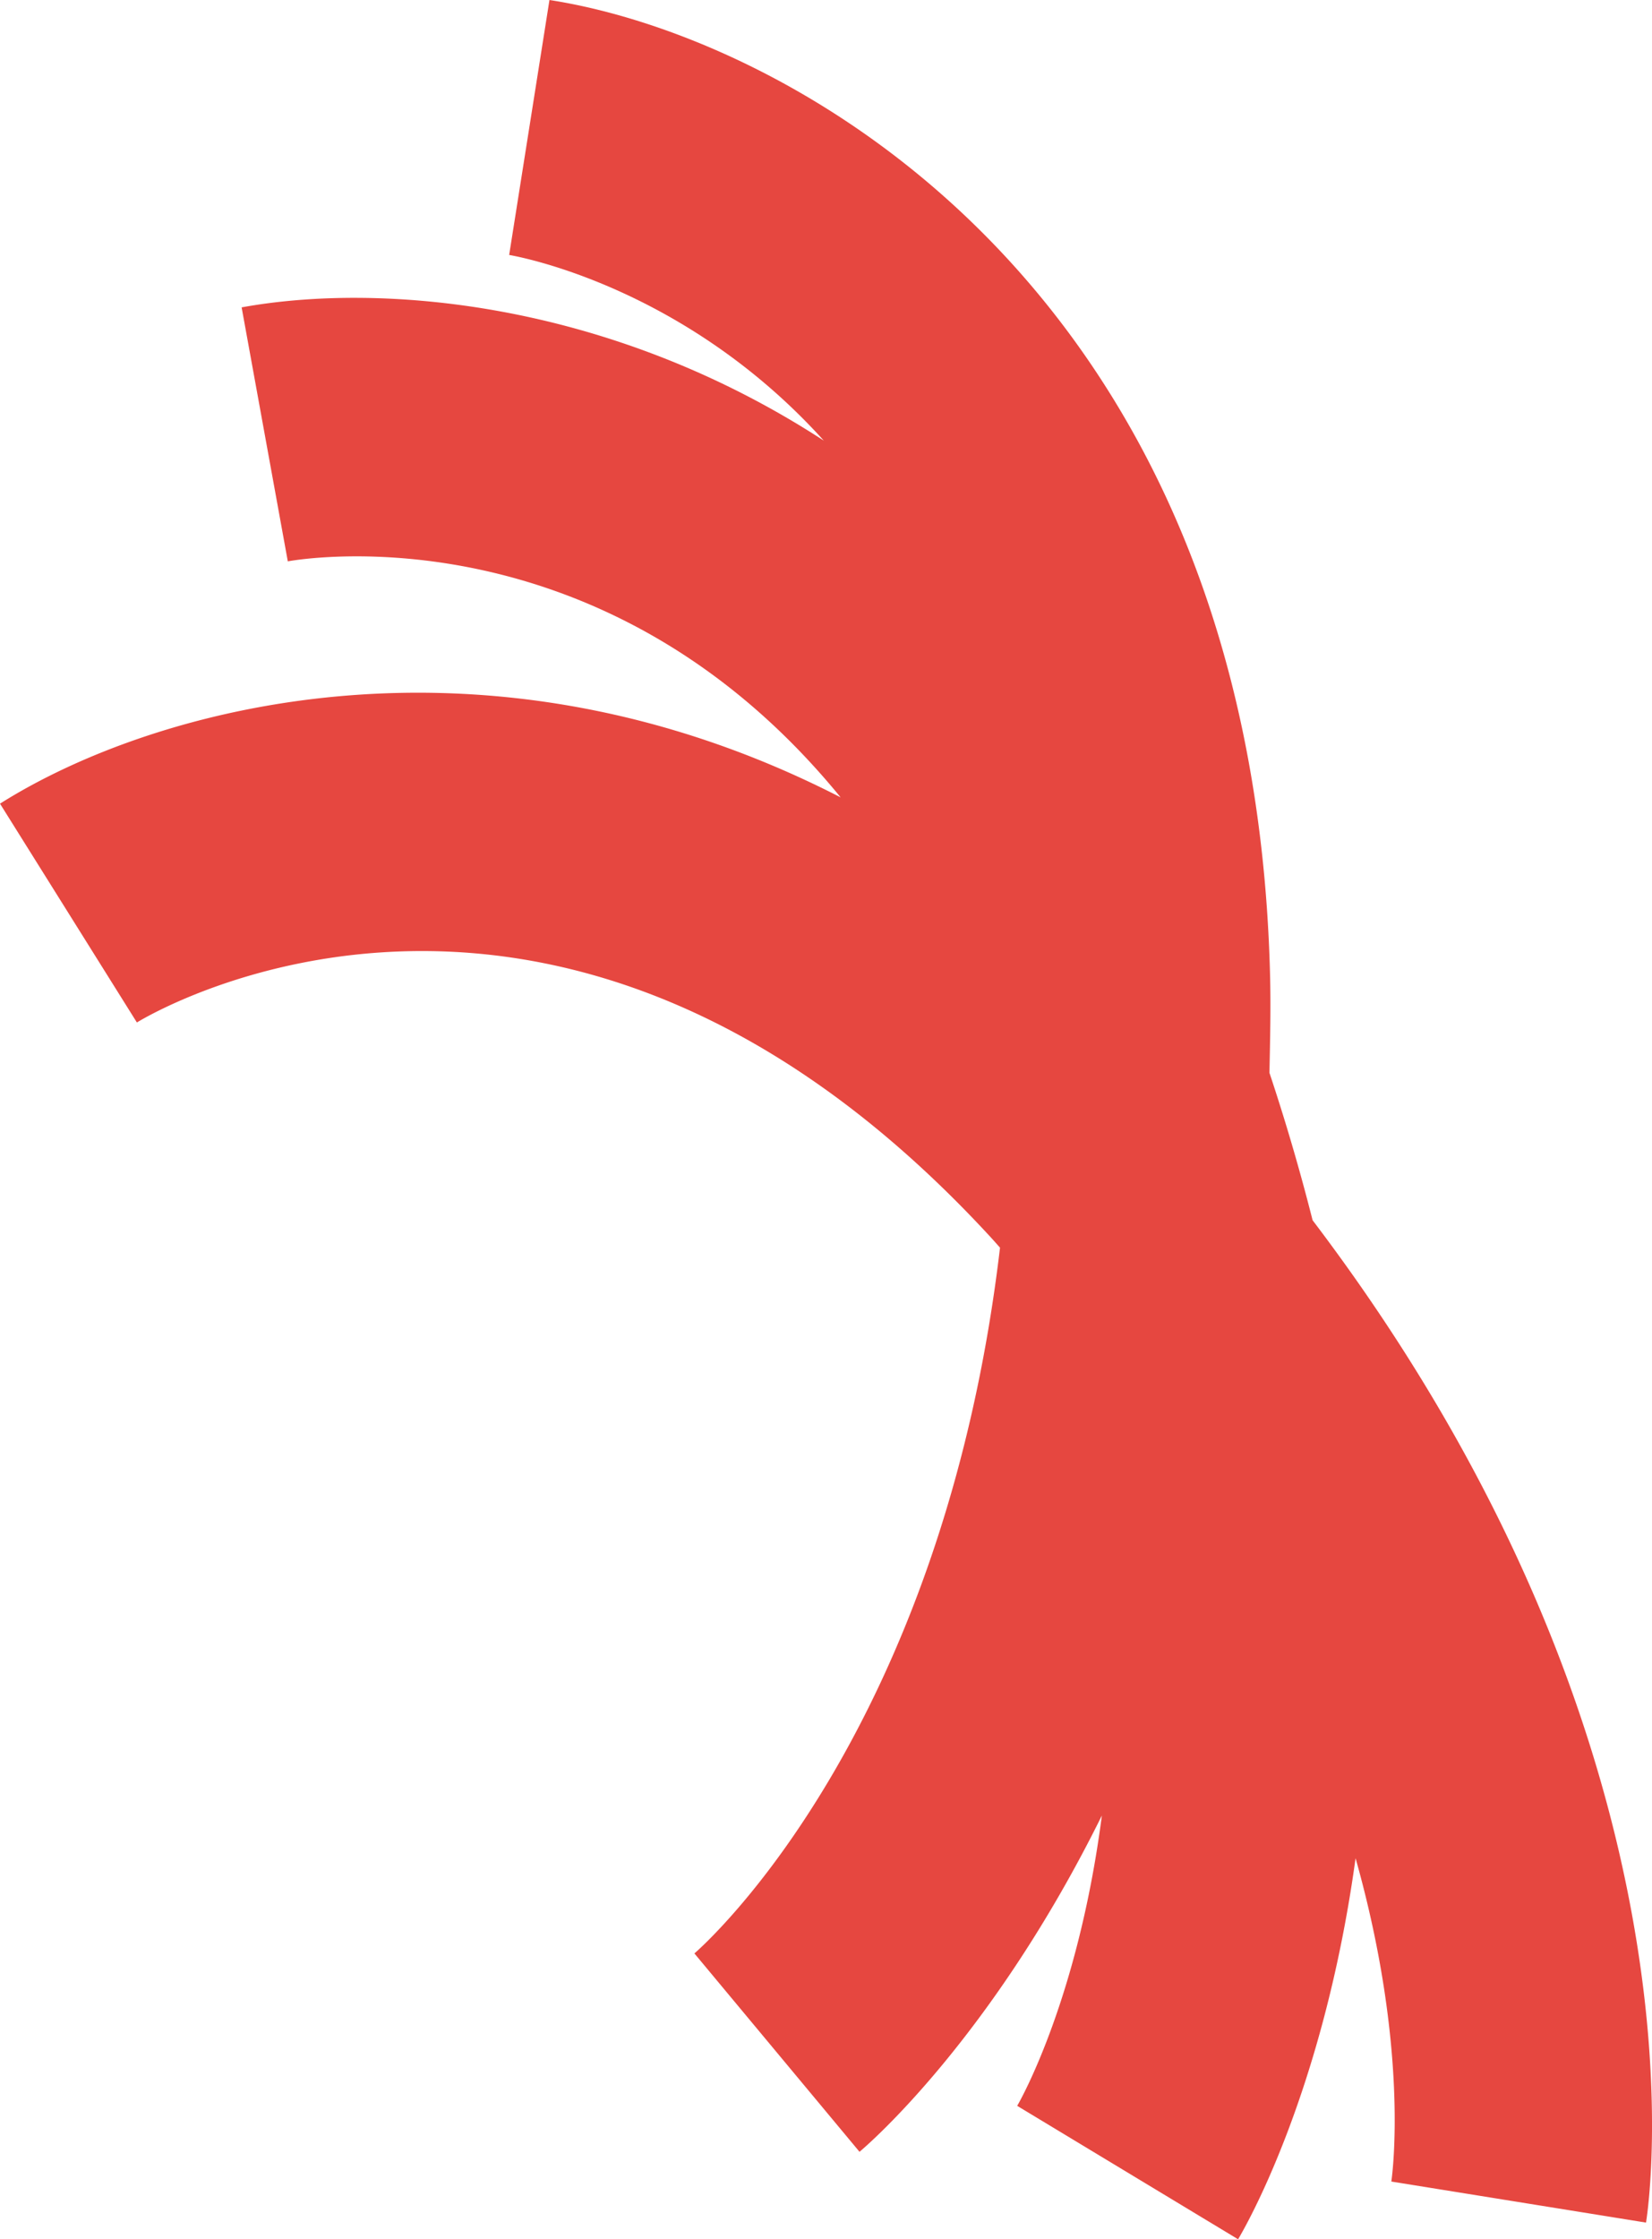 <svg xmlns="http://www.w3.org/2000/svg" width="32.017" height="43.37" viewBox="0 0 32.017 43.37"><path fill="#E64740" d="M25.439 23.633a40.344 40.344 0 0 0-.836-2.855c.012-.643.029-1.279.01-1.954C24.253 5.585 15.322.722 10.649 0l-.781 4.938c.225.038 3.424.634 6.098 3.596-4.18-2.718-8.615-3.067-11.283-2.581l.895 4.919c.306-.056 6.147-1.02 10.714 4.571C9.456 11.935 3.027 13.655 0 15.565l2.653 4.238c.332-.205 8.242-4.869 16.56 4.173.058.063.111.125.168.188-1.107 9.384-5.708 13.484-5.923 13.669l3.2 3.842c.184-.153 2.578-2.225 4.697-6.513-.454 3.509-1.556 5.477-1.641 5.623l4.281 2.584c.121-.201 1.651-2.817 2.277-7.38 1.035 3.671.719 6.087.693 6.262l4.936.795c.065-.4 1.347-9.129-6.462-19.413z"/></svg>